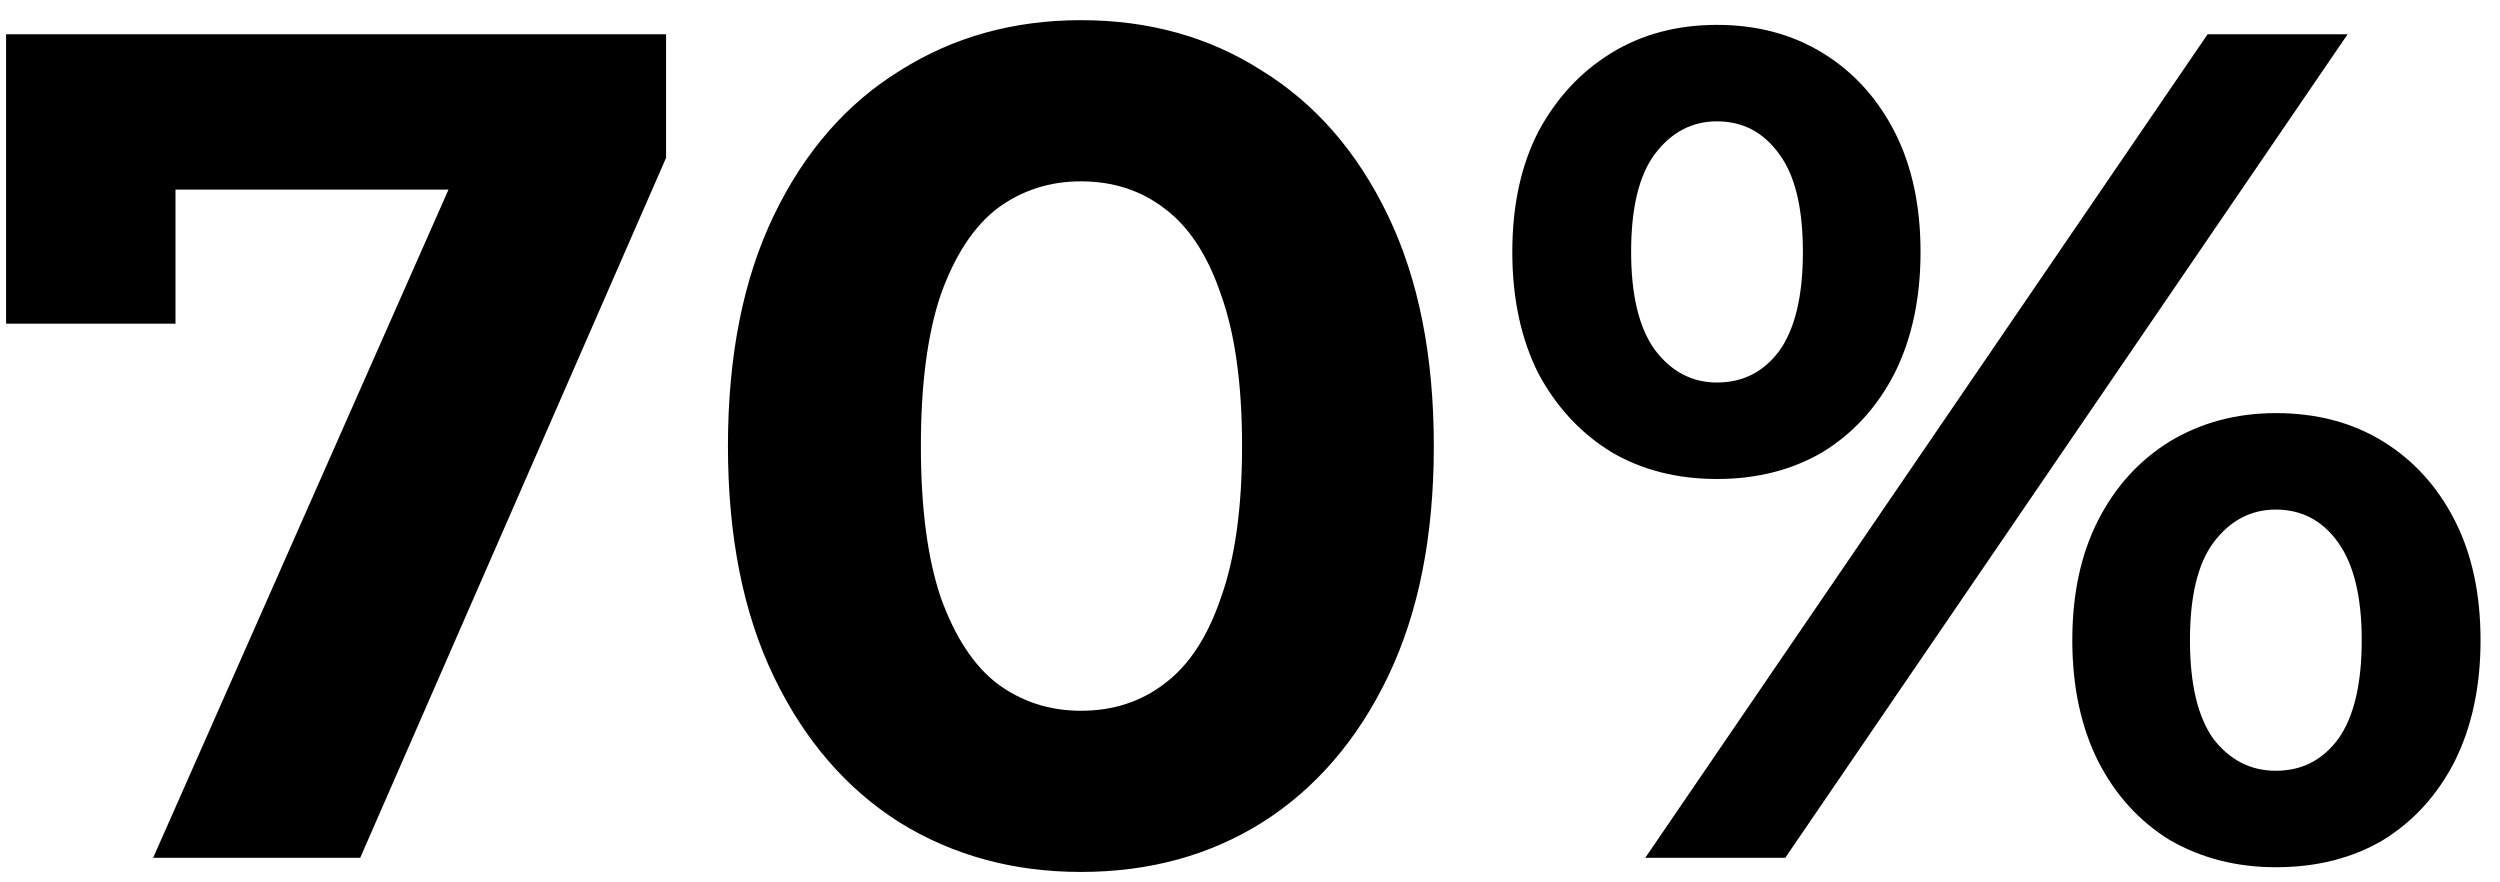 <?xml version="1.0" encoding="UTF-8"?> <svg xmlns="http://www.w3.org/2000/svg" width="102" height="36" viewBox="0 0 102 36" fill="none"><path d="M6.248 34.999L19.784 4.375L21.8 7.735H3.704L7.16 4.087V13.207H0.248V1.399H27.176V6.439L14.696 34.999H6.248ZM44.1 35.575C41.348 35.575 38.884 34.903 36.708 33.559C34.532 32.183 32.82 30.199 31.572 27.607C30.324 25.015 29.7 21.879 29.7 18.199C29.7 14.519 30.324 11.383 31.572 8.791C32.82 6.199 34.532 4.231 36.708 2.887C38.884 1.511 41.348 0.823 44.1 0.823C46.884 0.823 49.348 1.511 51.492 2.887C53.668 4.231 55.38 6.199 56.628 8.791C57.876 11.383 58.5 14.519 58.5 18.199C58.5 21.879 57.876 25.015 56.628 27.607C55.38 30.199 53.668 32.183 51.492 33.559C49.348 34.903 46.884 35.575 44.1 35.575ZM44.1 28.999C45.412 28.999 46.548 28.631 47.508 27.895C48.5 27.159 49.268 25.991 49.812 24.391C50.388 22.791 50.676 20.727 50.676 18.199C50.676 15.671 50.388 13.607 49.812 12.007C49.268 10.407 48.5 9.239 47.508 8.503C46.548 7.767 45.412 7.399 44.1 7.399C42.82 7.399 41.684 7.767 40.692 8.503C39.732 9.239 38.964 10.407 38.388 12.007C37.844 13.607 37.572 15.671 37.572 18.199C37.572 20.727 37.844 22.791 38.388 24.391C38.964 25.991 39.732 27.159 40.692 27.895C41.684 28.631 42.82 28.999 44.1 28.999ZM67.126 34.999L90.07 1.399H95.782L72.838 34.999H67.126ZM70.054 19.543C68.422 19.543 66.982 19.175 65.734 18.439C64.486 17.671 63.494 16.599 62.758 15.223C62.054 13.815 61.702 12.167 61.702 10.279C61.702 8.391 62.054 6.759 62.758 5.383C63.494 4.007 64.486 2.935 65.734 2.167C66.982 1.399 68.422 1.015 70.054 1.015C71.686 1.015 73.126 1.399 74.374 2.167C75.622 2.935 76.598 4.007 77.302 5.383C78.006 6.759 78.358 8.391 78.358 10.279C78.358 12.167 78.006 13.815 77.302 15.223C76.598 16.599 75.622 17.671 74.374 18.439C73.126 19.175 71.686 19.543 70.054 19.543ZM70.054 15.607C71.11 15.607 71.958 15.175 72.598 14.311C73.238 13.415 73.558 12.071 73.558 10.279C73.558 8.487 73.238 7.159 72.598 6.295C71.958 5.399 71.11 4.951 70.054 4.951C69.03 4.951 68.182 5.399 67.51 6.295C66.87 7.159 66.55 8.487 66.55 10.279C66.55 12.039 66.87 13.367 67.51 14.263C68.182 15.159 69.03 15.607 70.054 15.607ZM92.854 35.383C91.254 35.383 89.814 35.015 88.534 34.279C87.286 33.511 86.31 32.439 85.606 31.063C84.902 29.655 84.55 28.007 84.55 26.119C84.55 24.231 84.902 22.599 85.606 21.223C86.31 19.847 87.286 18.775 88.534 18.007C89.814 17.239 91.254 16.855 92.854 16.855C94.518 16.855 95.974 17.239 97.222 18.007C98.47 18.775 99.446 19.847 100.15 21.223C100.854 22.599 101.206 24.231 101.206 26.119C101.206 28.007 100.854 29.655 100.15 31.063C99.446 32.439 98.47 33.511 97.222 34.279C95.974 35.015 94.518 35.383 92.854 35.383ZM92.854 31.447C93.91 31.447 94.758 31.015 95.398 30.151C96.038 29.255 96.358 27.911 96.358 26.119C96.358 24.359 96.038 23.031 95.398 22.135C94.758 21.239 93.91 20.791 92.854 20.791C91.83 20.791 90.982 21.239 90.31 22.135C89.67 22.999 89.35 24.327 89.35 26.119C89.35 27.911 89.67 29.255 90.31 30.151C90.982 31.015 91.83 31.447 92.854 31.447Z" fill="black"></path></svg> 